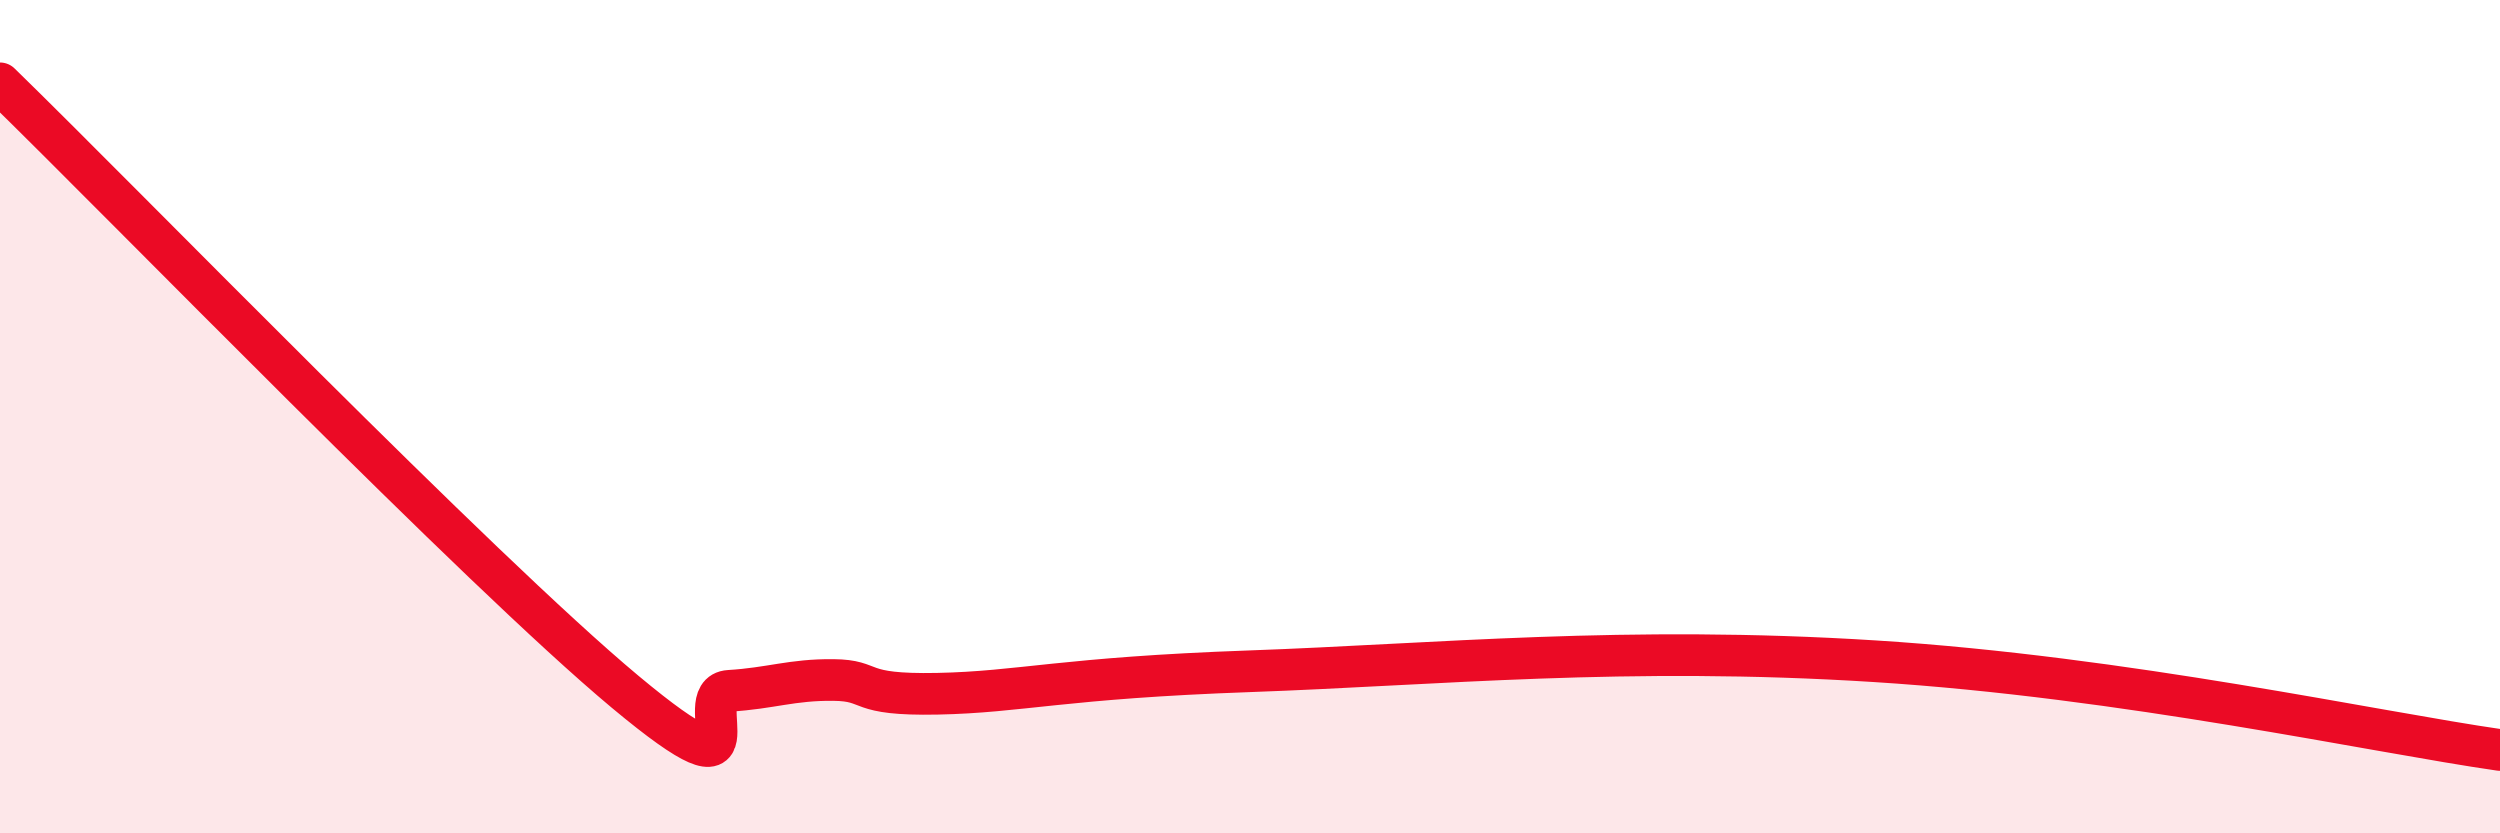
    <svg width="60" height="20" viewBox="0 0 60 20" xmlns="http://www.w3.org/2000/svg">
      <path
        d="M 0,2 C 3,4.92 11.5,13.68 15,16.6 C 18.5,19.52 16.5,16.64 17.5,16.58 C 18.5,16.52 19,16.31 20,16.32 C 21,16.33 20.5,16.69 22.5,16.65 C 24.5,16.61 25.5,16.27 30,16.11 C 34.5,15.95 39,15.49 45,15.87 C 51,16.25 57,17.57 60,18L60 20L0 20Z"
        fill="#EB0A25"
        opacity="0.1"
        stroke-linecap="round"
        stroke-linejoin="round"
      />
      <path
        d="M 0,2 C 3,4.92 11.5,13.68 15,16.6 C 18.5,19.52 16.5,16.64 17.5,16.58 C 18.5,16.52 19,16.31 20,16.32 C 21,16.33 20.5,16.69 22.5,16.65 C 24.5,16.61 25.5,16.27 30,16.11 C 34.5,15.95 39,15.49 45,15.87 C 51,16.25 57,17.57 60,18"
        stroke="#EB0A25"
        stroke-width="1"
        fill="none"
        stroke-linecap="round"
        stroke-linejoin="round"
      />
    </svg>
  